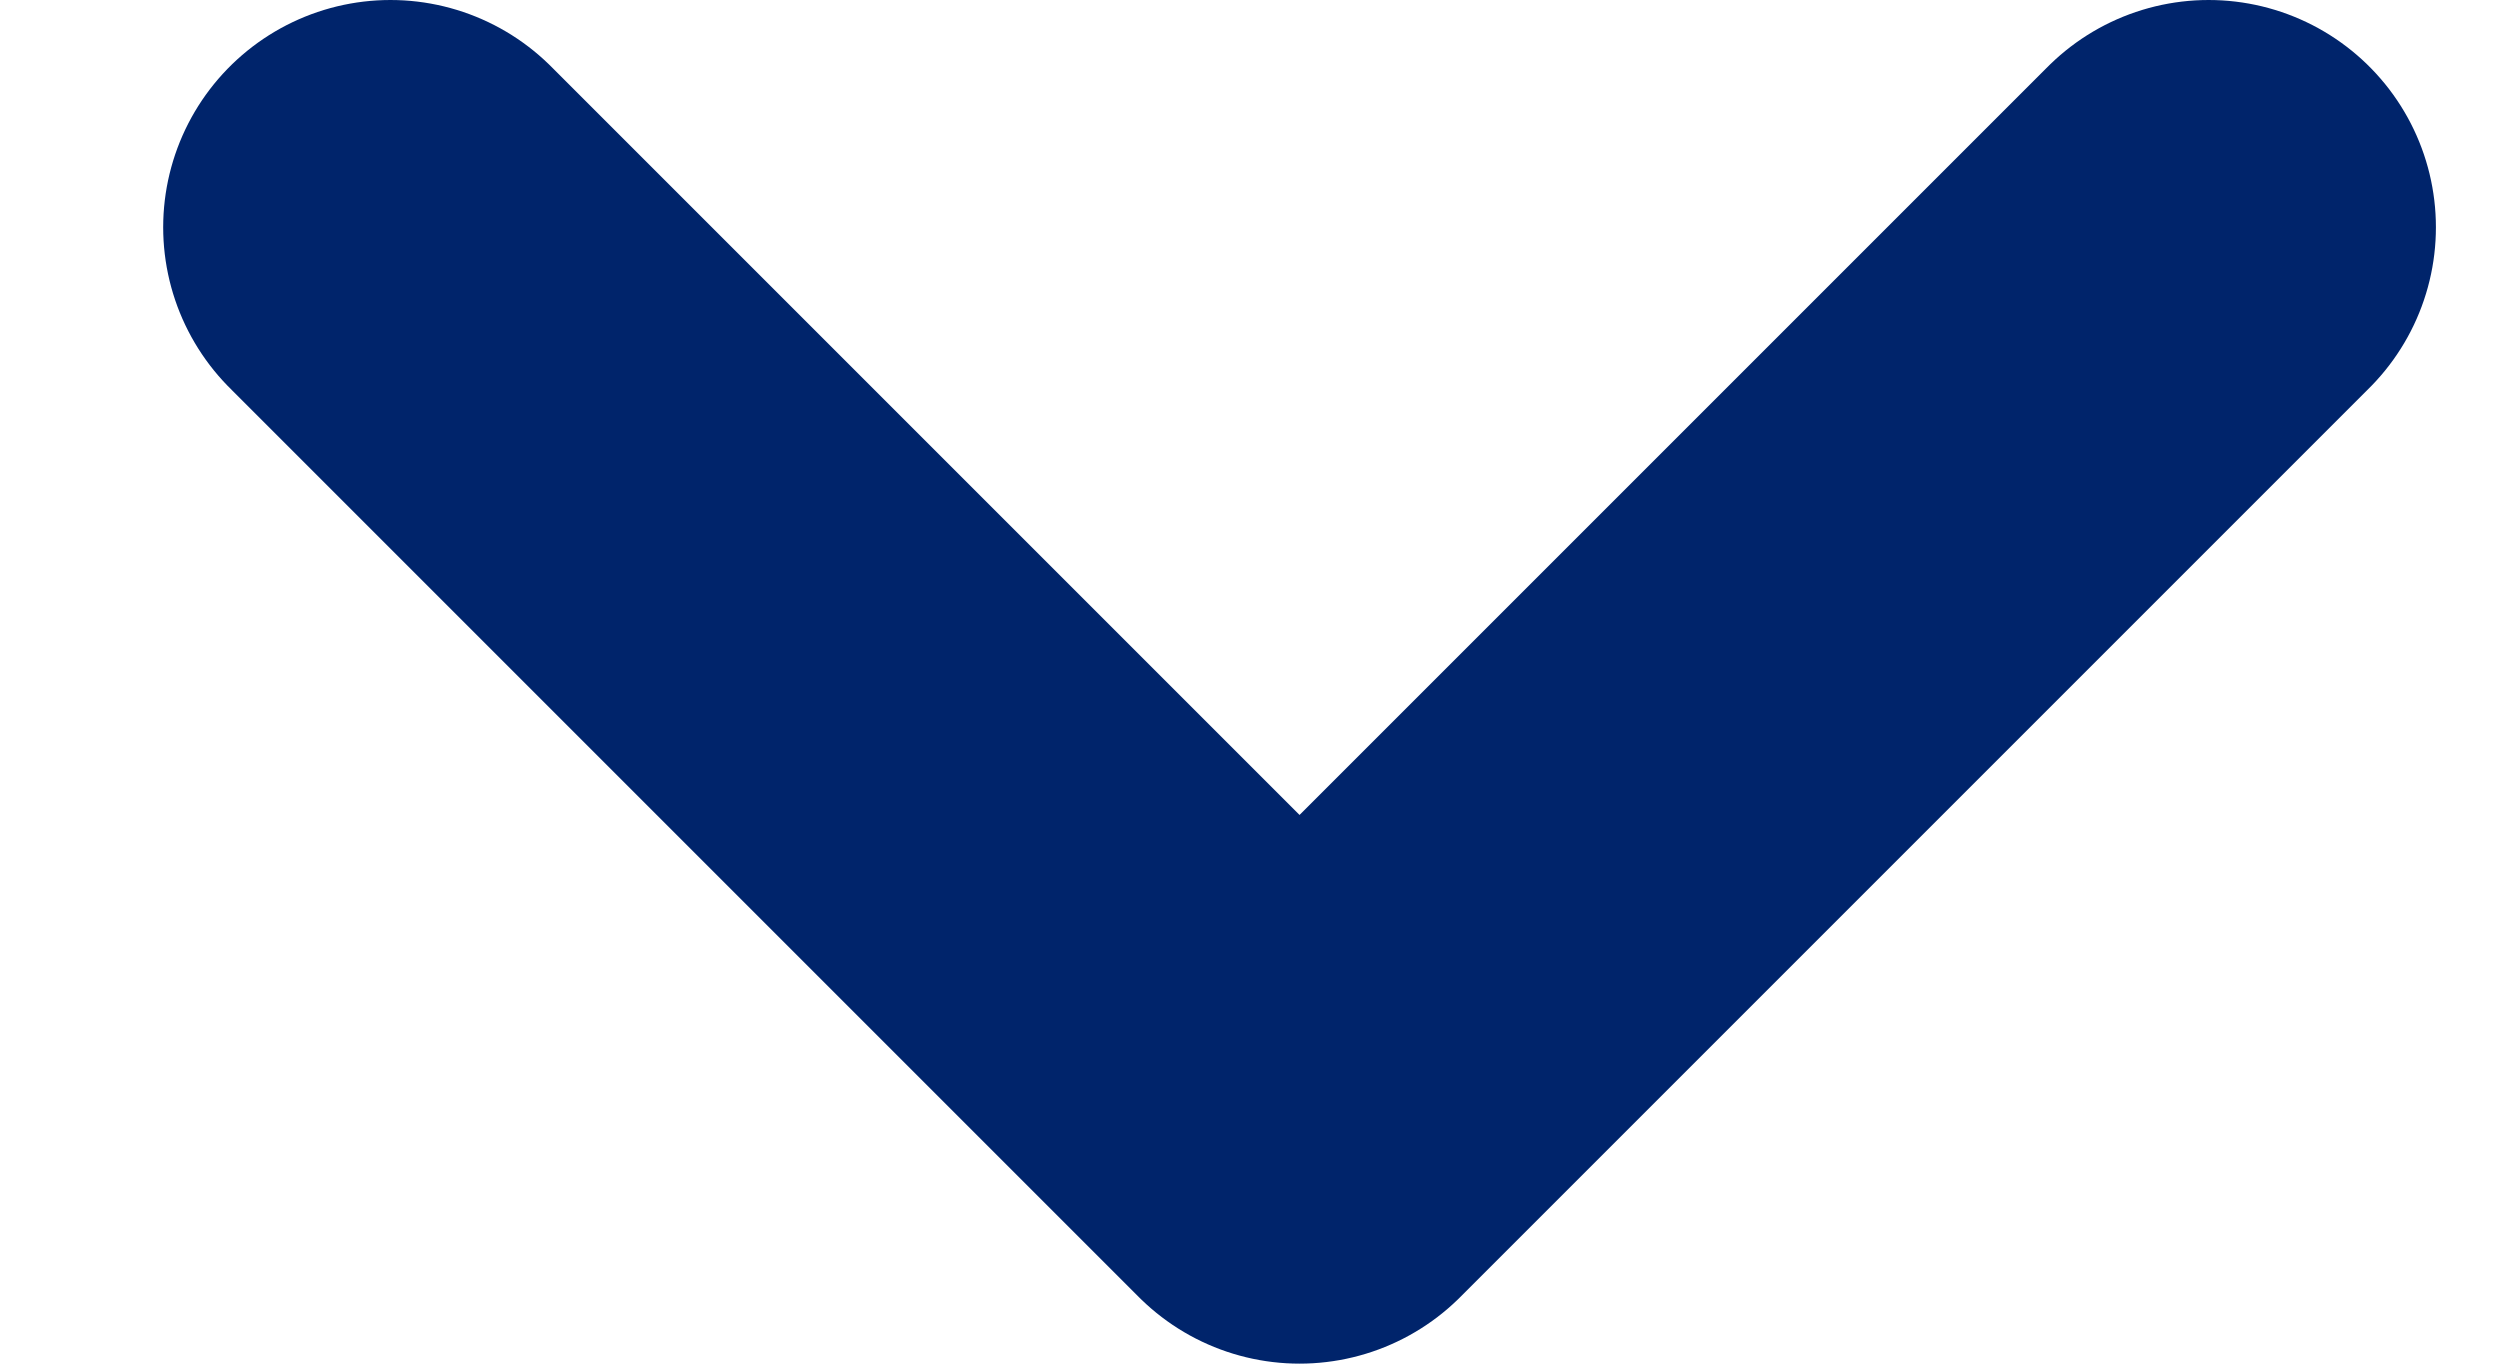 <svg width="11" height="6" viewBox="0 0 11 6" fill="none" xmlns="http://www.w3.org/2000/svg">
<path id="Shape" d="M1.718 1L5.718 5L9.718 1" stroke="#00246B" stroke-width="2" stroke-linecap="round" stroke-linejoin="round"/>
</svg>
